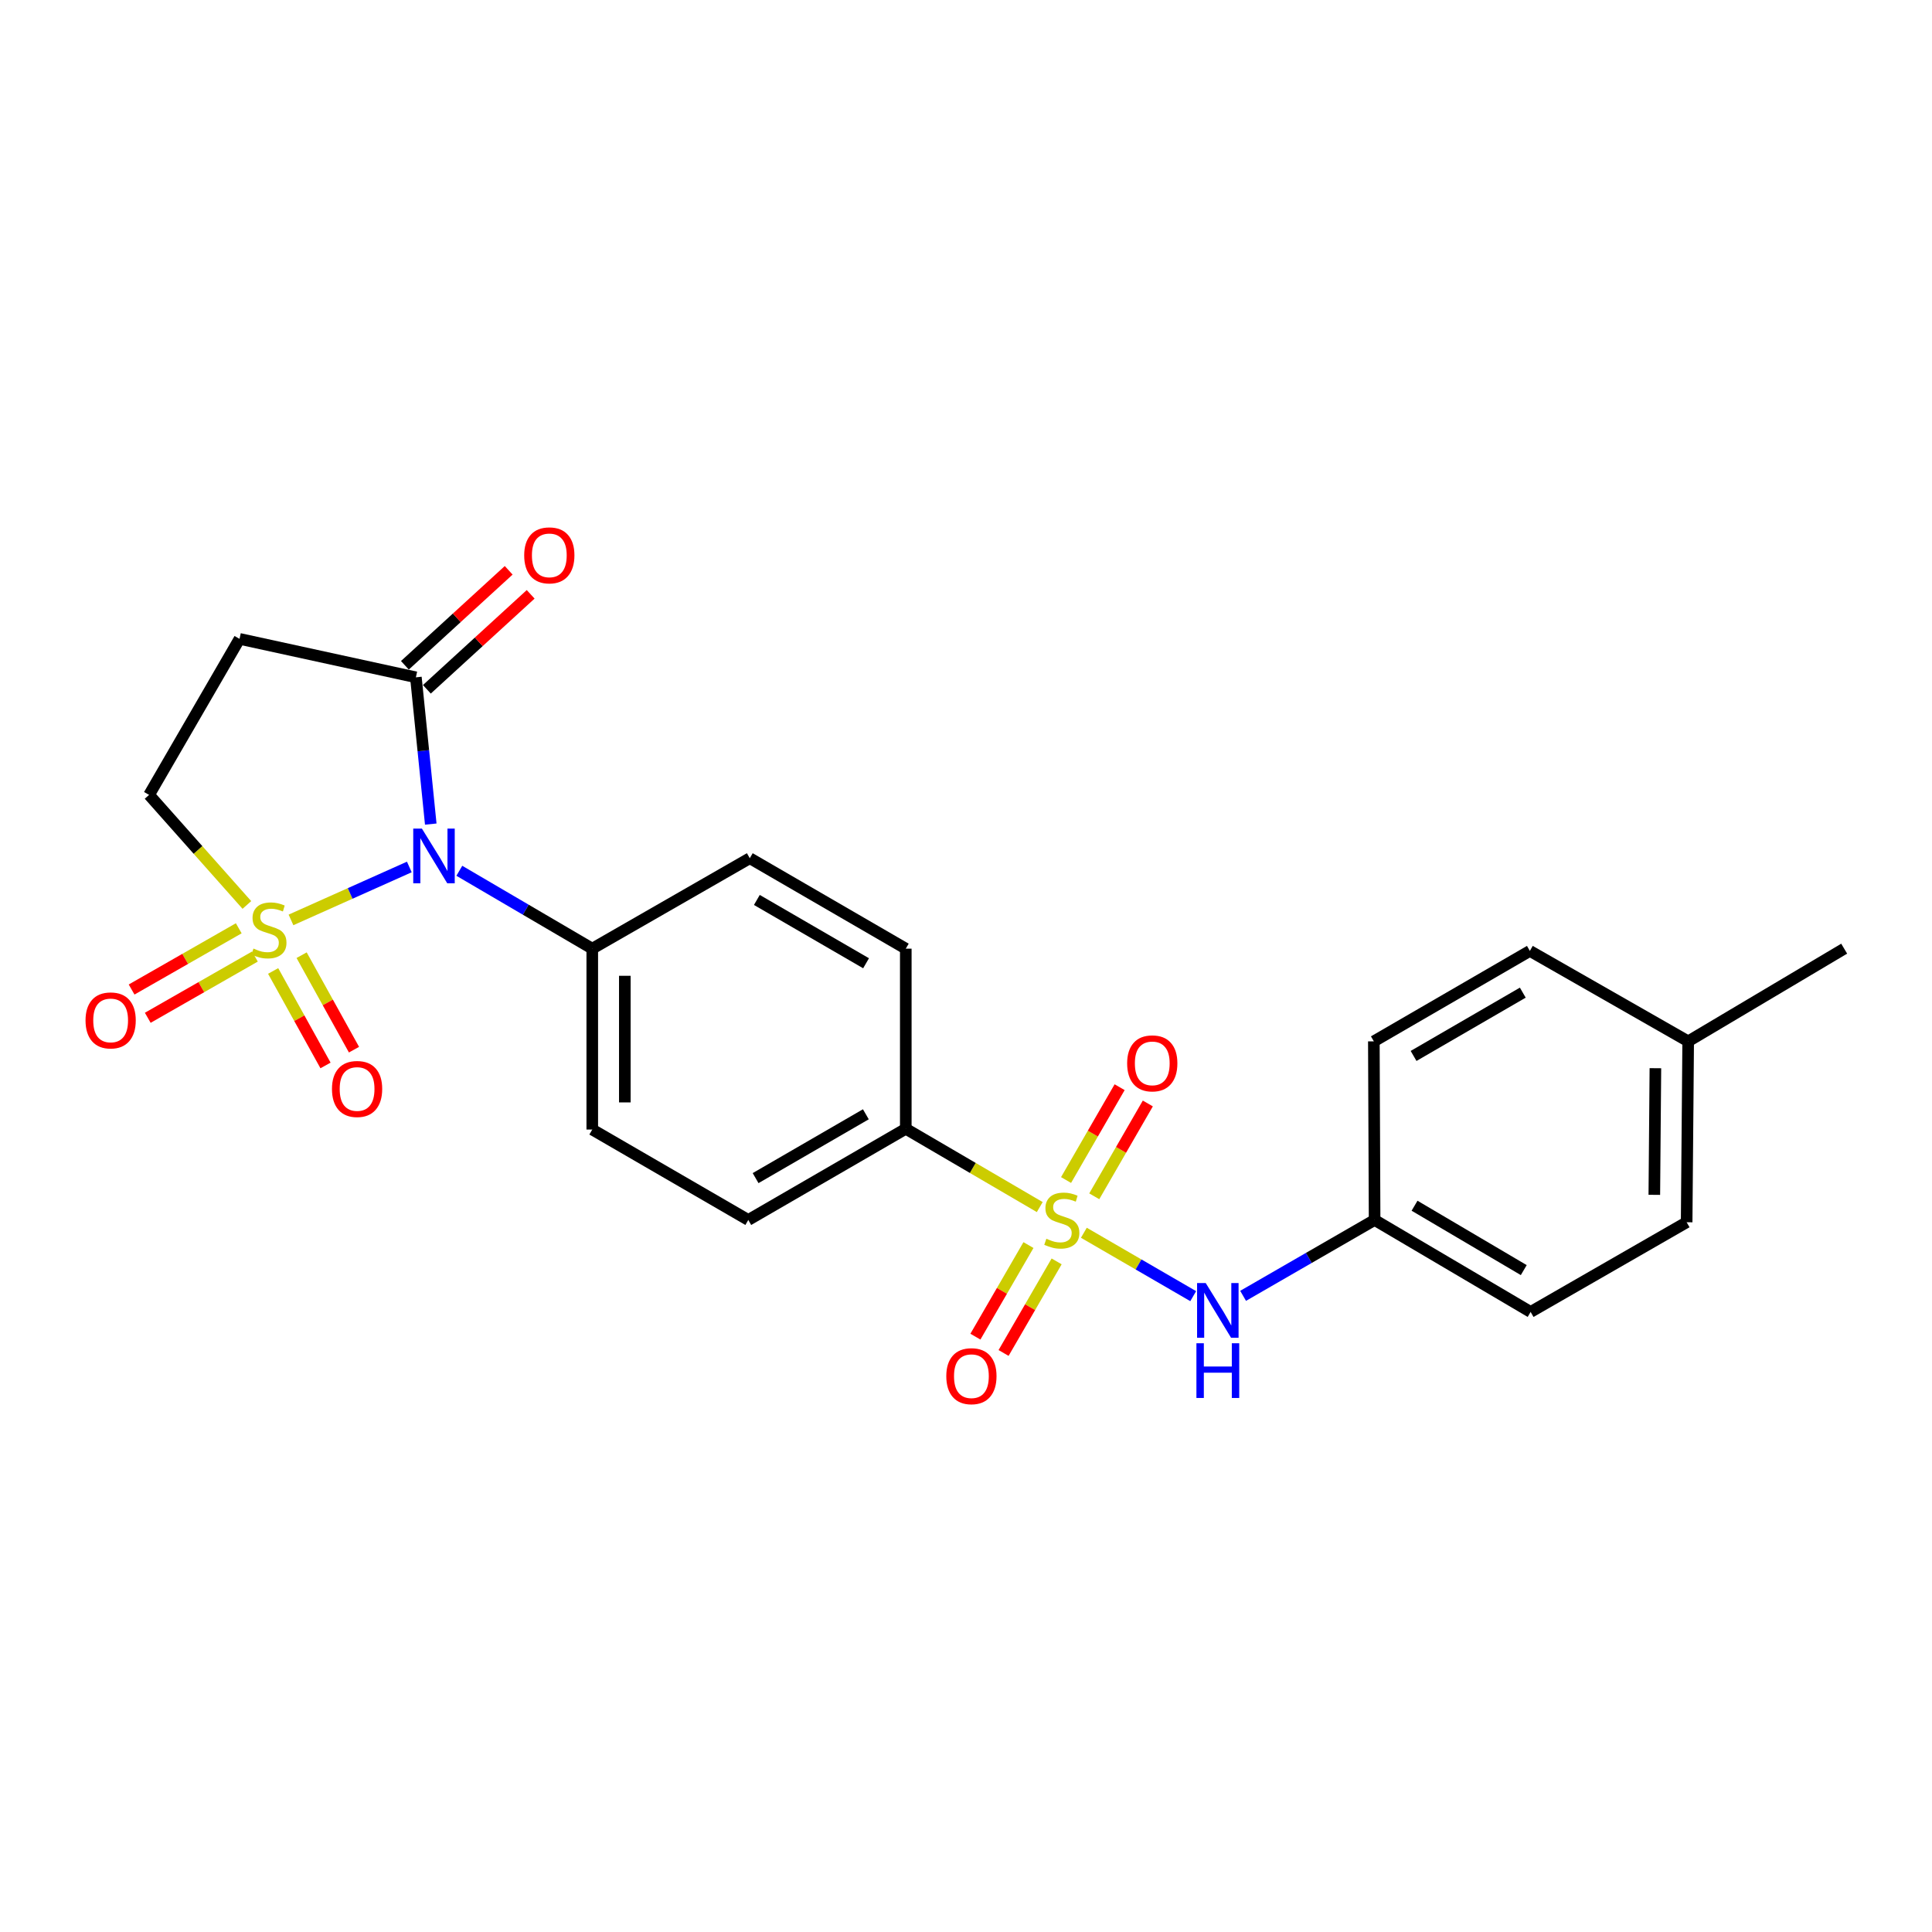 <?xml version='1.0' encoding='iso-8859-1'?>
<svg version='1.1' baseProfile='full'
              xmlns='http://www.w3.org/2000/svg'
                      xmlns:rdkit='http://www.rdkit.org/xml'
                      xmlns:xlink='http://www.w3.org/1999/xlink'
                  xml:space='preserve'
width='1000px' height='1000px' viewBox='0 0 1000 1000'>
<!-- END OF HEADER -->
<rect style='opacity:1.0;fill:#FFFFFF;stroke:none' width='1000' height='1000' x='0' y='0'> </rect>
<path class='bond-0' d='M 150.616,476.145 L 181.24,462.443' style='fill:none;fill-rule:evenodd;stroke:#CCCC00;stroke-width:6px;stroke-linecap:butt;stroke-linejoin:miter;stroke-opacity:1' />
<path class='bond-0' d='M 181.24,462.443 L 211.865,448.742' style='fill:none;fill-rule:evenodd;stroke:#0000FF;stroke-width:6px;stroke-linecap:butt;stroke-linejoin:miter;stroke-opacity:1' />
<path class='bond-5' d='M 127.781,468.406 L 102.473,439.92' style='fill:none;fill-rule:evenodd;stroke:#CCCC00;stroke-width:6px;stroke-linecap:butt;stroke-linejoin:miter;stroke-opacity:1' />
<path class='bond-5' d='M 102.473,439.92 L 77.165,411.434' style='fill:none;fill-rule:evenodd;stroke:#000000;stroke-width:6px;stroke-linecap:butt;stroke-linejoin:miter;stroke-opacity:1' />
<path class='bond-8' d='M 141.379,502.572 L 154.933,527.025' style='fill:none;fill-rule:evenodd;stroke:#CCCC00;stroke-width:6px;stroke-linecap:butt;stroke-linejoin:miter;stroke-opacity:1' />
<path class='bond-8' d='M 154.933,527.025 L 168.488,551.477' style='fill:none;fill-rule:evenodd;stroke:#FF0000;stroke-width:6px;stroke-linecap:butt;stroke-linejoin:miter;stroke-opacity:1' />
<path class='bond-8' d='M 156.118,494.402 L 169.672,518.855' style='fill:none;fill-rule:evenodd;stroke:#CCCC00;stroke-width:6px;stroke-linecap:butt;stroke-linejoin:miter;stroke-opacity:1' />
<path class='bond-8' d='M 169.672,518.855 L 183.226,543.308' style='fill:none;fill-rule:evenodd;stroke:#FF0000;stroke-width:6px;stroke-linecap:butt;stroke-linejoin:miter;stroke-opacity:1' />
<path class='bond-9' d='M 123.576,480.478 L 95.847,496.327' style='fill:none;fill-rule:evenodd;stroke:#CCCC00;stroke-width:6px;stroke-linecap:butt;stroke-linejoin:miter;stroke-opacity:1' />
<path class='bond-9' d='M 95.847,496.327 L 68.119,512.176' style='fill:none;fill-rule:evenodd;stroke:#FF0000;stroke-width:6px;stroke-linecap:butt;stroke-linejoin:miter;stroke-opacity:1' />
<path class='bond-9' d='M 131.938,495.108 L 104.21,510.957' style='fill:none;fill-rule:evenodd;stroke:#CCCC00;stroke-width:6px;stroke-linecap:butt;stroke-linejoin:miter;stroke-opacity:1' />
<path class='bond-9' d='M 104.21,510.957 L 76.482,526.806' style='fill:none;fill-rule:evenodd;stroke:#FF0000;stroke-width:6px;stroke-linecap:butt;stroke-linejoin:miter;stroke-opacity:1' />
<path class='bond-2' d='M 222.961,426.547 L 219.111,388.56' style='fill:none;fill-rule:evenodd;stroke:#0000FF;stroke-width:6px;stroke-linecap:butt;stroke-linejoin:miter;stroke-opacity:1' />
<path class='bond-2' d='M 219.111,388.56 L 215.261,350.573' style='fill:none;fill-rule:evenodd;stroke:#000000;stroke-width:6px;stroke-linecap:butt;stroke-linejoin:miter;stroke-opacity:1' />
<path class='bond-7' d='M 237.746,450.713 L 272.152,470.87' style='fill:none;fill-rule:evenodd;stroke:#0000FF;stroke-width:6px;stroke-linecap:butt;stroke-linejoin:miter;stroke-opacity:1' />
<path class='bond-7' d='M 272.152,470.87 L 306.557,491.028' style='fill:none;fill-rule:evenodd;stroke:#000000;stroke-width:6px;stroke-linecap:butt;stroke-linejoin:miter;stroke-opacity:1' />
<path class='bond-1' d='M 538.172,624.781 L 503.504,604.517' style='fill:none;fill-rule:evenodd;stroke:#CCCC00;stroke-width:6px;stroke-linecap:butt;stroke-linejoin:miter;stroke-opacity:1' />
<path class='bond-1' d='M 503.504,604.517 L 468.835,584.253' style='fill:none;fill-rule:evenodd;stroke:#000000;stroke-width:6px;stroke-linecap:butt;stroke-linejoin:miter;stroke-opacity:1' />
<path class='bond-3' d='M 561.004,638.073 L 589.303,654.479' style='fill:none;fill-rule:evenodd;stroke:#CCCC00;stroke-width:6px;stroke-linecap:butt;stroke-linejoin:miter;stroke-opacity:1' />
<path class='bond-3' d='M 589.303,654.479 L 617.602,670.886' style='fill:none;fill-rule:evenodd;stroke:#0000FF;stroke-width:6px;stroke-linecap:butt;stroke-linejoin:miter;stroke-opacity:1' />
<path class='bond-10' d='M 566.387,619.204 L 580.25,595.179' style='fill:none;fill-rule:evenodd;stroke:#CCCC00;stroke-width:6px;stroke-linecap:butt;stroke-linejoin:miter;stroke-opacity:1' />
<path class='bond-10' d='M 580.25,595.179 L 594.113,571.154' style='fill:none;fill-rule:evenodd;stroke:#FF0000;stroke-width:6px;stroke-linecap:butt;stroke-linejoin:miter;stroke-opacity:1' />
<path class='bond-10' d='M 551.791,610.782 L 565.654,586.757' style='fill:none;fill-rule:evenodd;stroke:#CCCC00;stroke-width:6px;stroke-linecap:butt;stroke-linejoin:miter;stroke-opacity:1' />
<path class='bond-10' d='M 565.654,586.757 L 579.517,562.732' style='fill:none;fill-rule:evenodd;stroke:#FF0000;stroke-width:6px;stroke-linecap:butt;stroke-linejoin:miter;stroke-opacity:1' />
<path class='bond-11' d='M 532.328,644.446 L 518.598,668.148' style='fill:none;fill-rule:evenodd;stroke:#CCCC00;stroke-width:6px;stroke-linecap:butt;stroke-linejoin:miter;stroke-opacity:1' />
<path class='bond-11' d='M 518.598,668.148 L 504.868,691.849' style='fill:none;fill-rule:evenodd;stroke:#FF0000;stroke-width:6px;stroke-linecap:butt;stroke-linejoin:miter;stroke-opacity:1' />
<path class='bond-11' d='M 546.91,652.892 L 533.18,676.594' style='fill:none;fill-rule:evenodd;stroke:#CCCC00;stroke-width:6px;stroke-linecap:butt;stroke-linejoin:miter;stroke-opacity:1' />
<path class='bond-11' d='M 533.18,676.594 L 519.45,700.296' style='fill:none;fill-rule:evenodd;stroke:#FF0000;stroke-width:6px;stroke-linecap:butt;stroke-linejoin:miter;stroke-opacity:1' />
<path class='bond-12' d='M 220.949,356.788 L 247.81,332.207' style='fill:none;fill-rule:evenodd;stroke:#000000;stroke-width:6px;stroke-linecap:butt;stroke-linejoin:miter;stroke-opacity:1' />
<path class='bond-12' d='M 247.81,332.207 L 274.671,307.625' style='fill:none;fill-rule:evenodd;stroke:#FF0000;stroke-width:6px;stroke-linecap:butt;stroke-linejoin:miter;stroke-opacity:1' />
<path class='bond-12' d='M 209.573,344.357 L 236.434,319.775' style='fill:none;fill-rule:evenodd;stroke:#000000;stroke-width:6px;stroke-linecap:butt;stroke-linejoin:miter;stroke-opacity:1' />
<path class='bond-12' d='M 236.434,319.775 L 263.294,295.194' style='fill:none;fill-rule:evenodd;stroke:#FF0000;stroke-width:6px;stroke-linecap:butt;stroke-linejoin:miter;stroke-opacity:1' />
<path class='bond-24' d='M 215.261,350.573 L 123.983,330.679' style='fill:none;fill-rule:evenodd;stroke:#000000;stroke-width:6px;stroke-linecap:butt;stroke-linejoin:miter;stroke-opacity:1' />
<path class='bond-17' d='M 643.428,670.726 L 677.461,651.091' style='fill:none;fill-rule:evenodd;stroke:#0000FF;stroke-width:6px;stroke-linecap:butt;stroke-linejoin:miter;stroke-opacity:1' />
<path class='bond-17' d='M 677.461,651.091 L 711.494,631.455' style='fill:none;fill-rule:evenodd;stroke:#000000;stroke-width:6px;stroke-linecap:butt;stroke-linejoin:miter;stroke-opacity:1' />
<path class='bond-4' d='M 123.983,330.679 L 77.165,411.434' style='fill:none;fill-rule:evenodd;stroke:#000000;stroke-width:6px;stroke-linecap:butt;stroke-linejoin:miter;stroke-opacity:1' />
<path class='bond-6' d='M 468.835,584.253 L 387.313,631.455' style='fill:none;fill-rule:evenodd;stroke:#000000;stroke-width:6px;stroke-linecap:butt;stroke-linejoin:miter;stroke-opacity:1' />
<path class='bond-6' d='M 448.163,576.75 L 391.097,609.792' style='fill:none;fill-rule:evenodd;stroke:#000000;stroke-width:6px;stroke-linecap:butt;stroke-linejoin:miter;stroke-opacity:1' />
<path class='bond-25' d='M 468.835,584.253 L 468.835,491.028' style='fill:none;fill-rule:evenodd;stroke:#000000;stroke-width:6px;stroke-linecap:butt;stroke-linejoin:miter;stroke-opacity:1' />
<path class='bond-15' d='M 306.557,491.028 L 388.09,444.21' style='fill:none;fill-rule:evenodd;stroke:#000000;stroke-width:6px;stroke-linecap:butt;stroke-linejoin:miter;stroke-opacity:1' />
<path class='bond-16' d='M 306.557,491.028 L 306.557,584.646' style='fill:none;fill-rule:evenodd;stroke:#000000;stroke-width:6px;stroke-linecap:butt;stroke-linejoin:miter;stroke-opacity:1' />
<path class='bond-16' d='M 323.409,505.071 L 323.409,570.604' style='fill:none;fill-rule:evenodd;stroke:#000000;stroke-width:6px;stroke-linecap:butt;stroke-linejoin:miter;stroke-opacity:1' />
<path class='bond-13' d='M 387.313,631.455 L 306.557,584.646' style='fill:none;fill-rule:evenodd;stroke:#000000;stroke-width:6px;stroke-linecap:butt;stroke-linejoin:miter;stroke-opacity:1' />
<path class='bond-14' d='M 468.835,491.028 L 388.09,444.21' style='fill:none;fill-rule:evenodd;stroke:#000000;stroke-width:6px;stroke-linecap:butt;stroke-linejoin:miter;stroke-opacity:1' />
<path class='bond-14' d='M 448.271,498.583 L 391.749,465.81' style='fill:none;fill-rule:evenodd;stroke:#000000;stroke-width:6px;stroke-linecap:butt;stroke-linejoin:miter;stroke-opacity:1' />
<path class='bond-19' d='M 711.494,631.455 L 711.101,538.998' style='fill:none;fill-rule:evenodd;stroke:#000000;stroke-width:6px;stroke-linecap:butt;stroke-linejoin:miter;stroke-opacity:1' />
<path class='bond-20' d='M 711.494,631.455 L 792.249,679.06' style='fill:none;fill-rule:evenodd;stroke:#000000;stroke-width:6px;stroke-linecap:butt;stroke-linejoin:miter;stroke-opacity:1' />
<path class='bond-20' d='M 732.165,624.079 L 788.693,657.403' style='fill:none;fill-rule:evenodd;stroke:#000000;stroke-width:6px;stroke-linecap:butt;stroke-linejoin:miter;stroke-opacity:1' />
<path class='bond-18' d='M 873.8,538.998 L 873.004,632.635' style='fill:none;fill-rule:evenodd;stroke:#000000;stroke-width:6px;stroke-linecap:butt;stroke-linejoin:miter;stroke-opacity:1' />
<path class='bond-18' d='M 856.83,552.9 L 856.273,618.446' style='fill:none;fill-rule:evenodd;stroke:#000000;stroke-width:6px;stroke-linecap:butt;stroke-linejoin:miter;stroke-opacity:1' />
<path class='bond-23' d='M 873.8,538.998 L 954.545,491.028' style='fill:none;fill-rule:evenodd;stroke:#000000;stroke-width:6px;stroke-linecap:butt;stroke-linejoin:miter;stroke-opacity:1' />
<path class='bond-26' d='M 873.8,538.998 L 791.856,492.189' style='fill:none;fill-rule:evenodd;stroke:#000000;stroke-width:6px;stroke-linecap:butt;stroke-linejoin:miter;stroke-opacity:1' />
<path class='bond-22' d='M 711.101,538.998 L 791.856,492.189' style='fill:none;fill-rule:evenodd;stroke:#000000;stroke-width:6px;stroke-linecap:butt;stroke-linejoin:miter;stroke-opacity:1' />
<path class='bond-22' d='M 731.665,546.556 L 788.193,513.789' style='fill:none;fill-rule:evenodd;stroke:#000000;stroke-width:6px;stroke-linecap:butt;stroke-linejoin:miter;stroke-opacity:1' />
<path class='bond-21' d='M 792.249,679.06 L 873.004,632.635' style='fill:none;fill-rule:evenodd;stroke:#000000;stroke-width:6px;stroke-linecap:butt;stroke-linejoin:miter;stroke-opacity:1' />
<path  class='atom-0' d='M 131.196 490.974
Q 131.516 491.094, 132.836 491.654
Q 134.156 492.214, 135.596 492.574
Q 137.076 492.894, 138.516 492.894
Q 141.196 492.894, 142.756 491.614
Q 144.316 490.294, 144.316 488.014
Q 144.316 486.454, 143.516 485.494
Q 142.756 484.534, 141.556 484.014
Q 140.356 483.494, 138.356 482.894
Q 135.836 482.134, 134.316 481.414
Q 132.836 480.694, 131.756 479.174
Q 130.716 477.654, 130.716 475.094
Q 130.716 471.534, 133.116 469.334
Q 135.556 467.134, 140.356 467.134
Q 143.636 467.134, 147.356 468.694
L 146.436 471.774
Q 143.036 470.374, 140.476 470.374
Q 137.716 470.374, 136.196 471.534
Q 134.676 472.654, 134.716 474.614
Q 134.716 476.134, 135.476 477.054
Q 136.276 477.974, 137.396 478.494
Q 138.556 479.014, 140.476 479.614
Q 143.036 480.414, 144.556 481.214
Q 146.076 482.014, 147.156 483.654
Q 148.276 485.254, 148.276 488.014
Q 148.276 491.934, 145.636 494.054
Q 143.036 496.134, 138.676 496.134
Q 136.156 496.134, 134.236 495.574
Q 132.356 495.054, 130.116 494.134
L 131.196 490.974
' fill='#CCCC00'/>
<path  class='atom-1' d='M 218.372 428.87
L 227.652 443.87
Q 228.572 445.35, 230.052 448.03
Q 231.532 450.71, 231.612 450.87
L 231.612 428.87
L 235.372 428.87
L 235.372 457.19
L 231.492 457.19
L 221.532 440.79
Q 220.372 438.87, 219.132 436.67
Q 217.932 434.47, 217.572 433.79
L 217.572 457.19
L 213.892 457.19
L 213.892 428.87
L 218.372 428.87
' fill='#0000FF'/>
<path  class='atom-2' d='M 541.59 641.175
Q 541.91 641.295, 543.23 641.855
Q 544.55 642.415, 545.99 642.775
Q 547.47 643.095, 548.91 643.095
Q 551.59 643.095, 553.15 641.815
Q 554.71 640.495, 554.71 638.215
Q 554.71 636.655, 553.91 635.695
Q 553.15 634.735, 551.95 634.215
Q 550.75 633.695, 548.75 633.095
Q 546.23 632.335, 544.71 631.615
Q 543.23 630.895, 542.15 629.375
Q 541.11 627.855, 541.11 625.295
Q 541.11 621.735, 543.51 619.535
Q 545.95 617.335, 550.75 617.335
Q 554.03 617.335, 557.75 618.895
L 556.83 621.975
Q 553.43 620.575, 550.87 620.575
Q 548.11 620.575, 546.59 621.735
Q 545.07 622.855, 545.11 624.815
Q 545.11 626.335, 545.87 627.255
Q 546.67 628.175, 547.79 628.695
Q 548.95 629.215, 550.87 629.815
Q 553.43 630.615, 554.95 631.415
Q 556.47 632.215, 557.55 633.855
Q 558.67 635.455, 558.67 638.215
Q 558.67 642.135, 556.03 644.255
Q 553.43 646.335, 549.07 646.335
Q 546.55 646.335, 544.63 645.775
Q 542.75 645.255, 540.51 644.335
L 541.59 641.175
' fill='#CCCC00'/>
<path  class='atom-4' d='M 624.085 664.114
L 633.365 679.114
Q 634.285 680.594, 635.765 683.274
Q 637.245 685.954, 637.325 686.114
L 637.325 664.114
L 641.085 664.114
L 641.085 692.434
L 637.205 692.434
L 627.245 676.034
Q 626.085 674.114, 624.845 671.914
Q 623.645 669.714, 623.285 669.034
L 623.285 692.434
L 619.605 692.434
L 619.605 664.114
L 624.085 664.114
' fill='#0000FF'/>
<path  class='atom-4' d='M 619.265 695.266
L 623.105 695.266
L 623.105 707.306
L 637.585 707.306
L 637.585 695.266
L 641.425 695.266
L 641.425 723.586
L 637.585 723.586
L 637.585 710.506
L 623.105 710.506
L 623.105 723.586
L 619.265 723.586
L 619.265 695.266
' fill='#0000FF'/>
<path  class='atom-9' d='M 171.826 563.653
Q 171.826 556.853, 175.186 553.053
Q 178.546 549.253, 184.826 549.253
Q 191.106 549.253, 194.466 553.053
Q 197.826 556.853, 197.826 563.653
Q 197.826 570.533, 194.426 574.453
Q 191.026 578.333, 184.826 578.333
Q 178.586 578.333, 175.186 574.453
Q 171.826 570.573, 171.826 563.653
M 184.826 575.133
Q 189.146 575.133, 191.466 572.253
Q 193.826 569.333, 193.826 563.653
Q 193.826 558.093, 191.466 555.293
Q 189.146 552.453, 184.826 552.453
Q 180.506 552.453, 178.146 555.253
Q 175.826 558.053, 175.826 563.653
Q 175.826 569.373, 178.146 572.253
Q 180.506 575.133, 184.826 575.133
' fill='#FF0000'/>
<path  class='atom-10' d='M 44.271 528.162
Q 44.271 521.362, 47.631 517.562
Q 50.991 513.762, 57.271 513.762
Q 63.551 513.762, 66.911 517.562
Q 70.271 521.362, 70.271 528.162
Q 70.271 535.042, 66.871 538.962
Q 63.471 542.842, 57.271 542.842
Q 51.031 542.842, 47.631 538.962
Q 44.271 535.082, 44.271 528.162
M 57.271 539.642
Q 61.591 539.642, 63.911 536.762
Q 66.271 533.842, 66.271 528.162
Q 66.271 522.602, 63.911 519.802
Q 61.591 516.962, 57.271 516.962
Q 52.951 516.962, 50.591 519.762
Q 48.271 522.562, 48.271 528.162
Q 48.271 533.882, 50.591 536.762
Q 52.951 539.642, 57.271 539.642
' fill='#FF0000'/>
<path  class='atom-11' d='M 583.409 550.396
Q 583.409 543.596, 586.769 539.796
Q 590.129 535.996, 596.409 535.996
Q 602.689 535.996, 606.049 539.796
Q 609.409 543.596, 609.409 550.396
Q 609.409 557.276, 606.009 561.196
Q 602.609 565.076, 596.409 565.076
Q 590.169 565.076, 586.769 561.196
Q 583.409 557.316, 583.409 550.396
M 596.409 561.876
Q 600.729 561.876, 603.049 558.996
Q 605.409 556.076, 605.409 550.396
Q 605.409 544.836, 603.049 542.036
Q 600.729 539.196, 596.409 539.196
Q 592.089 539.196, 589.729 541.996
Q 587.409 544.796, 587.409 550.396
Q 587.409 556.116, 589.729 558.996
Q 592.089 561.876, 596.409 561.876
' fill='#FF0000'/>
<path  class='atom-12' d='M 489.8 712.309
Q 489.8 705.509, 493.16 701.709
Q 496.52 697.909, 502.8 697.909
Q 509.08 697.909, 512.44 701.709
Q 515.8 705.509, 515.8 712.309
Q 515.8 719.189, 512.4 723.109
Q 509 726.989, 502.8 726.989
Q 496.56 726.989, 493.16 723.109
Q 489.8 719.229, 489.8 712.309
M 502.8 723.789
Q 507.12 723.789, 509.44 720.909
Q 511.8 717.989, 511.8 712.309
Q 511.8 706.749, 509.44 703.949
Q 507.12 701.109, 502.8 701.109
Q 498.48 701.109, 496.12 703.909
Q 493.8 706.709, 493.8 712.309
Q 493.8 718.029, 496.12 720.909
Q 498.48 723.789, 502.8 723.789
' fill='#FF0000'/>
<path  class='atom-13' d='M 271.323 287.451
Q 271.323 280.651, 274.683 276.851
Q 278.043 273.051, 284.323 273.051
Q 290.603 273.051, 293.963 276.851
Q 297.323 280.651, 297.323 287.451
Q 297.323 294.331, 293.923 298.251
Q 290.523 302.131, 284.323 302.131
Q 278.083 302.131, 274.683 298.251
Q 271.323 294.371, 271.323 287.451
M 284.323 298.931
Q 288.643 298.931, 290.963 296.051
Q 293.323 293.131, 293.323 287.451
Q 293.323 281.891, 290.963 279.091
Q 288.643 276.251, 284.323 276.251
Q 280.003 276.251, 277.643 279.051
Q 275.323 281.851, 275.323 287.451
Q 275.323 293.171, 277.643 296.051
Q 280.003 298.931, 284.323 298.931
' fill='#FF0000'/>
</svg>
